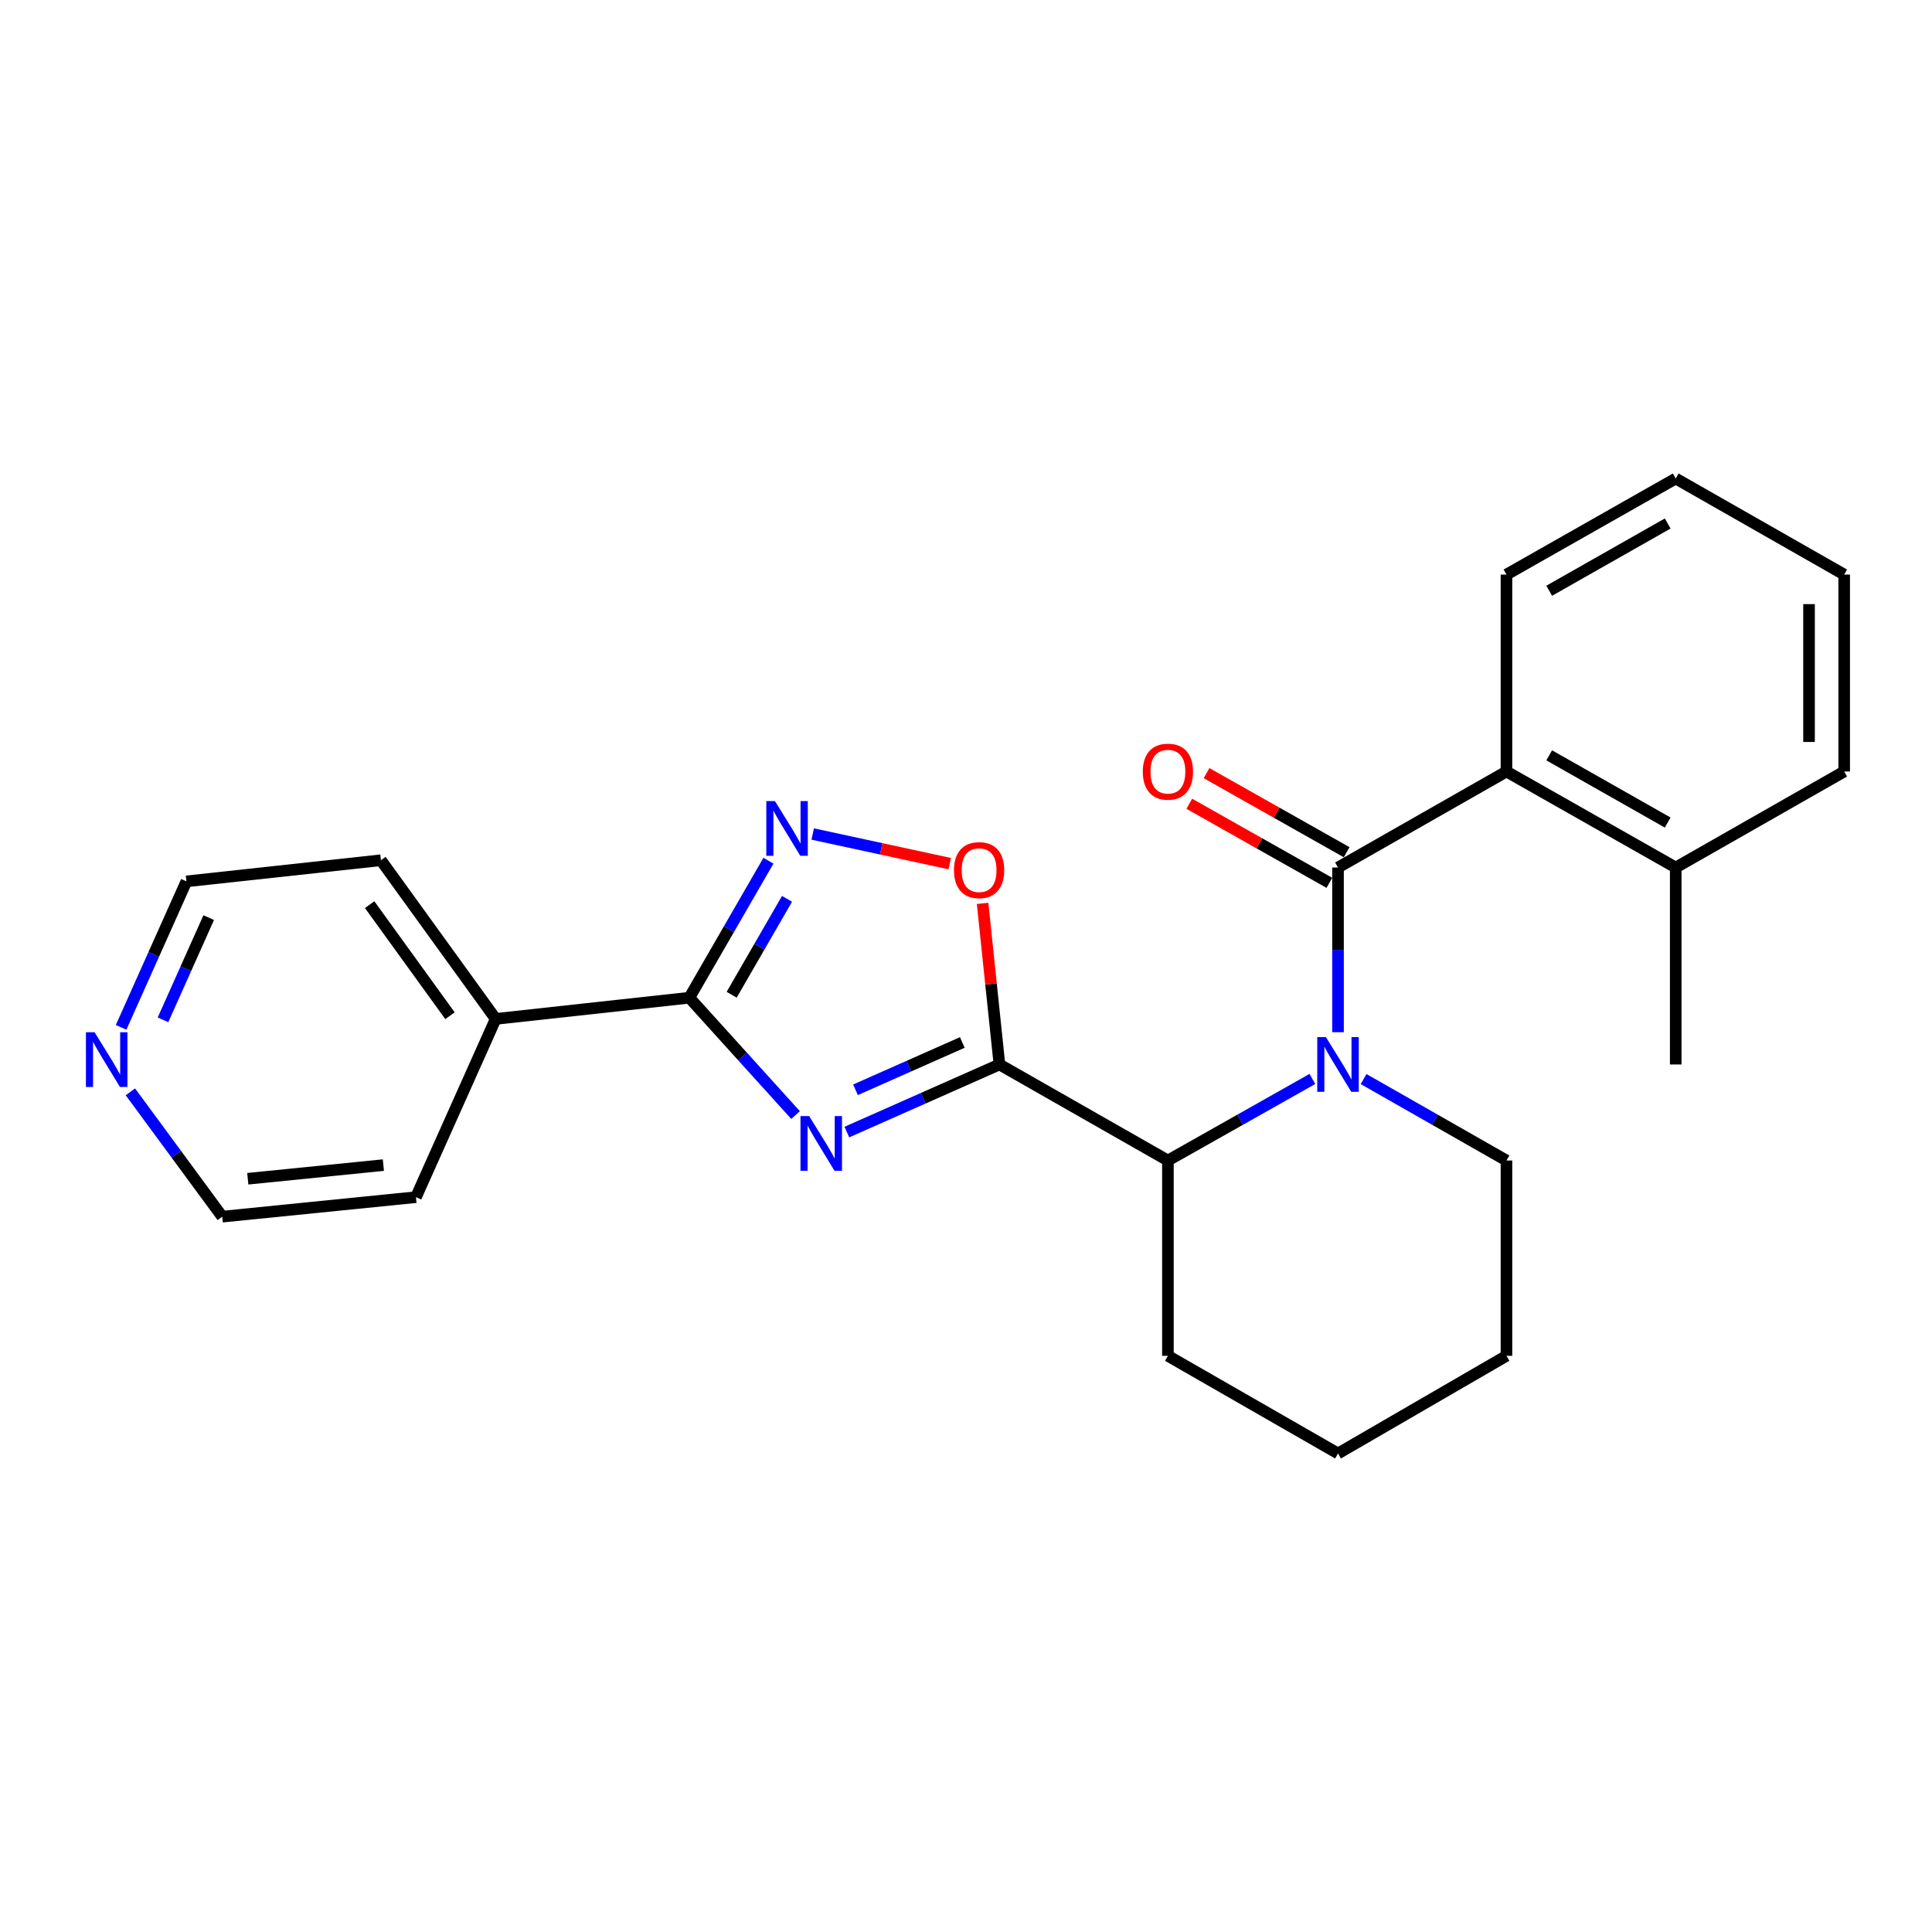<?xml version='1.0' encoding='iso-8859-1'?>
<svg version='1.1' baseProfile='full'
              xmlns='http://www.w3.org/2000/svg'
                      xmlns:rdkit='http://www.rdkit.org/xml'
                      xmlns:xlink='http://www.w3.org/1999/xlink'
                  xml:space='preserve'
width='1000px' height='1000px' viewBox='0 0 1000 1000'>
<!-- END OF HEADER -->
<rect style='opacity:1.0;fill:#FFFFFF;stroke:none' width='1000' height='1000' x='0' y='0'> </rect>
<path class='bond-0' d='M 438.33,585.958 L 477.818,568.465' style='fill:none;fill-rule:evenodd;stroke:#0000FF;stroke-width:6px;stroke-linecap:butt;stroke-linejoin:miter;stroke-opacity:1' />
<path class='bond-0' d='M 477.818,568.465 L 517.306,550.971' style='fill:none;fill-rule:evenodd;stroke:#000000;stroke-width:6px;stroke-linecap:butt;stroke-linejoin:miter;stroke-opacity:1' />
<path class='bond-0' d='M 442.806,564.073 L 470.447,551.827' style='fill:none;fill-rule:evenodd;stroke:#0000FF;stroke-width:6px;stroke-linecap:butt;stroke-linejoin:miter;stroke-opacity:1' />
<path class='bond-0' d='M 470.447,551.827 L 498.089,539.582' style='fill:none;fill-rule:evenodd;stroke:#000000;stroke-width:6px;stroke-linecap:butt;stroke-linejoin:miter;stroke-opacity:1' />
<path class='bond-3' d='M 411.785,577.158 L 384.297,546.788' style='fill:none;fill-rule:evenodd;stroke:#0000FF;stroke-width:6px;stroke-linecap:butt;stroke-linejoin:miter;stroke-opacity:1' />
<path class='bond-3' d='M 384.297,546.788 L 356.81,516.418' style='fill:none;fill-rule:evenodd;stroke:#000000;stroke-width:6px;stroke-linecap:butt;stroke-linejoin:miter;stroke-opacity:1' />
<path class='bond-5' d='M 517.306,550.971 L 512.948,509.282' style='fill:none;fill-rule:evenodd;stroke:#000000;stroke-width:6px;stroke-linecap:butt;stroke-linejoin:miter;stroke-opacity:1' />
<path class='bond-5' d='M 512.948,509.282 L 508.589,467.593' style='fill:none;fill-rule:evenodd;stroke:#FF0000;stroke-width:6px;stroke-linecap:butt;stroke-linejoin:miter;stroke-opacity:1' />
<path class='bond-6' d='M 517.306,550.971 L 604.509,600.679' style='fill:none;fill-rule:evenodd;stroke:#000000;stroke-width:6px;stroke-linecap:butt;stroke-linejoin:miter;stroke-opacity:1' />
<path class='bond-1' d='M 679.284,558.462 L 641.896,579.571' style='fill:none;fill-rule:evenodd;stroke:#0000FF;stroke-width:6px;stroke-linecap:butt;stroke-linejoin:miter;stroke-opacity:1' />
<path class='bond-1' d='M 641.896,579.571 L 604.509,600.679' style='fill:none;fill-rule:evenodd;stroke:#000000;stroke-width:6px;stroke-linecap:butt;stroke-linejoin:miter;stroke-opacity:1' />
<path class='bond-2' d='M 692.551,534.263 L 692.551,491.646' style='fill:none;fill-rule:evenodd;stroke:#0000FF;stroke-width:6px;stroke-linecap:butt;stroke-linejoin:miter;stroke-opacity:1' />
<path class='bond-2' d='M 692.551,491.646 L 692.551,449.029' style='fill:none;fill-rule:evenodd;stroke:#000000;stroke-width:6px;stroke-linecap:butt;stroke-linejoin:miter;stroke-opacity:1' />
<path class='bond-12' d='M 705.801,558.525 L 742.773,579.602' style='fill:none;fill-rule:evenodd;stroke:#0000FF;stroke-width:6px;stroke-linecap:butt;stroke-linejoin:miter;stroke-opacity:1' />
<path class='bond-12' d='M 742.773,579.602 L 779.745,600.679' style='fill:none;fill-rule:evenodd;stroke:#000000;stroke-width:6px;stroke-linecap:butt;stroke-linejoin:miter;stroke-opacity:1' />
<path class='bond-7' d='M 692.551,449.029 L 779.745,399.331' style='fill:none;fill-rule:evenodd;stroke:#000000;stroke-width:6px;stroke-linecap:butt;stroke-linejoin:miter;stroke-opacity:1' />
<path class='bond-8' d='M 697.024,441.105 L 660.766,420.639' style='fill:none;fill-rule:evenodd;stroke:#000000;stroke-width:6px;stroke-linecap:butt;stroke-linejoin:miter;stroke-opacity:1' />
<path class='bond-8' d='M 660.766,420.639 L 624.509,400.173' style='fill:none;fill-rule:evenodd;stroke:#FF0000;stroke-width:6px;stroke-linecap:butt;stroke-linejoin:miter;stroke-opacity:1' />
<path class='bond-8' d='M 688.079,456.952 L 651.821,436.486' style='fill:none;fill-rule:evenodd;stroke:#000000;stroke-width:6px;stroke-linecap:butt;stroke-linejoin:miter;stroke-opacity:1' />
<path class='bond-8' d='M 651.821,436.486 L 615.564,416.019' style='fill:none;fill-rule:evenodd;stroke:#FF0000;stroke-width:6px;stroke-linecap:butt;stroke-linejoin:miter;stroke-opacity:1' />
<path class='bond-4' d='M 356.81,516.418 L 377.277,480.958' style='fill:none;fill-rule:evenodd;stroke:#000000;stroke-width:6px;stroke-linecap:butt;stroke-linejoin:miter;stroke-opacity:1' />
<path class='bond-4' d='M 377.277,480.958 L 397.744,445.499' style='fill:none;fill-rule:evenodd;stroke:#0000FF;stroke-width:6px;stroke-linecap:butt;stroke-linejoin:miter;stroke-opacity:1' />
<path class='bond-4' d='M 378.71,514.876 L 393.037,490.055' style='fill:none;fill-rule:evenodd;stroke:#000000;stroke-width:6px;stroke-linecap:butt;stroke-linejoin:miter;stroke-opacity:1' />
<path class='bond-4' d='M 393.037,490.055 L 407.364,465.233' style='fill:none;fill-rule:evenodd;stroke:#0000FF;stroke-width:6px;stroke-linecap:butt;stroke-linejoin:miter;stroke-opacity:1' />
<path class='bond-9' d='M 356.81,516.418 L 256.565,527.386' style='fill:none;fill-rule:evenodd;stroke:#000000;stroke-width:6px;stroke-linecap:butt;stroke-linejoin:miter;stroke-opacity:1' />
<path class='bond-25' d='M 420.659,431.682 L 456.119,439.349' style='fill:none;fill-rule:evenodd;stroke:#0000FF;stroke-width:6px;stroke-linecap:butt;stroke-linejoin:miter;stroke-opacity:1' />
<path class='bond-25' d='M 456.119,439.349 L 491.579,447.015' style='fill:none;fill-rule:evenodd;stroke:#FF0000;stroke-width:6px;stroke-linecap:butt;stroke-linejoin:miter;stroke-opacity:1' />
<path class='bond-13' d='M 604.509,600.679 L 604.509,701.773' style='fill:none;fill-rule:evenodd;stroke:#000000;stroke-width:6px;stroke-linecap:butt;stroke-linejoin:miter;stroke-opacity:1' />
<path class='bond-10' d='M 779.745,399.331 L 867.352,449.029' style='fill:none;fill-rule:evenodd;stroke:#000000;stroke-width:6px;stroke-linecap:butt;stroke-linejoin:miter;stroke-opacity:1' />
<path class='bond-10' d='M 801.864,390.958 L 863.19,425.746' style='fill:none;fill-rule:evenodd;stroke:#000000;stroke-width:6px;stroke-linecap:butt;stroke-linejoin:miter;stroke-opacity:1' />
<path class='bond-14' d='M 779.745,399.331 L 779.745,297.398' style='fill:none;fill-rule:evenodd;stroke:#000000;stroke-width:6px;stroke-linecap:butt;stroke-linejoin:miter;stroke-opacity:1' />
<path class='bond-17' d='M 256.565,527.386 L 215.299,619.644' style='fill:none;fill-rule:evenodd;stroke:#000000;stroke-width:6px;stroke-linecap:butt;stroke-linejoin:miter;stroke-opacity:1' />
<path class='bond-18' d='M 256.565,527.386 L 197.163,445.258' style='fill:none;fill-rule:evenodd;stroke:#000000;stroke-width:6px;stroke-linecap:butt;stroke-linejoin:miter;stroke-opacity:1' />
<path class='bond-18' d='M 232.91,525.731 L 191.329,468.242' style='fill:none;fill-rule:evenodd;stroke:#000000;stroke-width:6px;stroke-linecap:butt;stroke-linejoin:miter;stroke-opacity:1' />
<path class='bond-19' d='M 867.352,449.029 L 867.352,550.971' style='fill:none;fill-rule:evenodd;stroke:#000000;stroke-width:6px;stroke-linecap:butt;stroke-linejoin:miter;stroke-opacity:1' />
<path class='bond-20' d='M 867.352,449.029 L 954.545,399.331' style='fill:none;fill-rule:evenodd;stroke:#000000;stroke-width:6px;stroke-linecap:butt;stroke-linejoin:miter;stroke-opacity:1' />
<path class='bond-11' d='M 62.683,531.767 L 79.588,493.982' style='fill:none;fill-rule:evenodd;stroke:#0000FF;stroke-width:6px;stroke-linecap:butt;stroke-linejoin:miter;stroke-opacity:1' />
<path class='bond-11' d='M 79.588,493.982 L 96.494,456.196' style='fill:none;fill-rule:evenodd;stroke:#000000;stroke-width:6px;stroke-linecap:butt;stroke-linejoin:miter;stroke-opacity:1' />
<path class='bond-11' d='M 84.365,527.863 L 96.198,501.413' style='fill:none;fill-rule:evenodd;stroke:#0000FF;stroke-width:6px;stroke-linecap:butt;stroke-linejoin:miter;stroke-opacity:1' />
<path class='bond-11' d='M 96.198,501.413 L 108.032,474.963' style='fill:none;fill-rule:evenodd;stroke:#000000;stroke-width:6px;stroke-linecap:butt;stroke-linejoin:miter;stroke-opacity:1' />
<path class='bond-26' d='M 67.493,565.137 L 91.264,597.44' style='fill:none;fill-rule:evenodd;stroke:#0000FF;stroke-width:6px;stroke-linecap:butt;stroke-linejoin:miter;stroke-opacity:1' />
<path class='bond-26' d='M 91.264,597.44 L 115.034,629.743' style='fill:none;fill-rule:evenodd;stroke:#000000;stroke-width:6px;stroke-linecap:butt;stroke-linejoin:miter;stroke-opacity:1' />
<path class='bond-27' d='M 779.745,600.679 L 779.745,701.773' style='fill:none;fill-rule:evenodd;stroke:#000000;stroke-width:6px;stroke-linecap:butt;stroke-linejoin:miter;stroke-opacity:1' />
<path class='bond-23' d='M 604.509,701.773 L 692.551,752.319' style='fill:none;fill-rule:evenodd;stroke:#000000;stroke-width:6px;stroke-linecap:butt;stroke-linejoin:miter;stroke-opacity:1' />
<path class='bond-22' d='M 779.745,297.398 L 867.352,247.681' style='fill:none;fill-rule:evenodd;stroke:#000000;stroke-width:6px;stroke-linecap:butt;stroke-linejoin:miter;stroke-opacity:1' />
<path class='bond-22' d='M 801.867,305.767 L 863.192,270.964' style='fill:none;fill-rule:evenodd;stroke:#000000;stroke-width:6px;stroke-linecap:butt;stroke-linejoin:miter;stroke-opacity:1' />
<path class='bond-15' d='M 115.034,629.743 L 215.299,619.644' style='fill:none;fill-rule:evenodd;stroke:#000000;stroke-width:6px;stroke-linecap:butt;stroke-linejoin:miter;stroke-opacity:1' />
<path class='bond-15' d='M 128.25,610.123 L 198.435,603.054' style='fill:none;fill-rule:evenodd;stroke:#000000;stroke-width:6px;stroke-linecap:butt;stroke-linejoin:miter;stroke-opacity:1' />
<path class='bond-16' d='M 96.494,456.196 L 197.163,445.258' style='fill:none;fill-rule:evenodd;stroke:#000000;stroke-width:6px;stroke-linecap:butt;stroke-linejoin:miter;stroke-opacity:1' />
<path class='bond-28' d='M 954.545,399.331 L 954.545,297.398' style='fill:none;fill-rule:evenodd;stroke:#000000;stroke-width:6px;stroke-linecap:butt;stroke-linejoin:miter;stroke-opacity:1' />
<path class='bond-28' d='M 936.349,384.041 L 936.349,312.688' style='fill:none;fill-rule:evenodd;stroke:#000000;stroke-width:6px;stroke-linecap:butt;stroke-linejoin:miter;stroke-opacity:1' />
<path class='bond-21' d='M 779.745,701.773 L 692.551,752.319' style='fill:none;fill-rule:evenodd;stroke:#000000;stroke-width:6px;stroke-linecap:butt;stroke-linejoin:miter;stroke-opacity:1' />
<path class='bond-24' d='M 867.352,247.681 L 954.545,297.398' style='fill:none;fill-rule:evenodd;stroke:#000000;stroke-width:6px;stroke-linecap:butt;stroke-linejoin:miter;stroke-opacity:1' />
<path  class='atom-0' d='M 418.808 577.673
L 428.088 592.673
Q 429.008 594.153, 430.488 596.833
Q 431.968 599.513, 432.048 599.673
L 432.048 577.673
L 435.808 577.673
L 435.808 605.993
L 431.928 605.993
L 421.968 589.593
Q 420.808 587.673, 419.568 585.473
Q 418.368 583.273, 418.008 582.593
L 418.008 605.993
L 414.328 605.993
L 414.328 577.673
L 418.808 577.673
' fill='#0000FF'/>
<path  class='atom-2' d='M 686.291 536.811
L 695.571 551.811
Q 696.491 553.291, 697.971 555.971
Q 699.451 558.651, 699.531 558.811
L 699.531 536.811
L 703.291 536.811
L 703.291 565.131
L 699.411 565.131
L 689.451 548.731
Q 688.291 546.811, 687.051 544.611
Q 685.851 542.411, 685.491 541.731
L 685.491 565.131
L 681.811 565.131
L 681.811 536.811
L 686.291 536.811
' fill='#0000FF'/>
<path  class='atom-5' d='M 401.117 414.65
L 410.397 429.65
Q 411.317 431.13, 412.797 433.81
Q 414.277 436.49, 414.357 436.65
L 414.357 414.65
L 418.117 414.65
L 418.117 442.97
L 414.237 442.97
L 404.277 426.57
Q 403.117 424.65, 401.877 422.45
Q 400.677 420.25, 400.317 419.57
L 400.317 442.97
L 396.637 442.97
L 396.637 414.65
L 401.117 414.65
' fill='#0000FF'/>
<path  class='atom-6' d='M 493.782 450.382
Q 493.782 443.582, 497.142 439.782
Q 500.502 435.982, 506.782 435.982
Q 513.062 435.982, 516.422 439.782
Q 519.782 443.582, 519.782 450.382
Q 519.782 457.262, 516.382 461.182
Q 512.982 465.062, 506.782 465.062
Q 500.542 465.062, 497.142 461.182
Q 493.782 457.302, 493.782 450.382
M 506.782 461.862
Q 511.102 461.862, 513.422 458.982
Q 515.782 456.062, 515.782 450.382
Q 515.782 444.822, 513.422 442.022
Q 511.102 439.182, 506.782 439.182
Q 502.462 439.182, 500.102 441.982
Q 497.782 444.782, 497.782 450.382
Q 497.782 456.102, 500.102 458.982
Q 502.462 461.862, 506.782 461.862
' fill='#FF0000'/>
<path  class='atom-9' d='M 591.509 399.411
Q 591.509 392.611, 594.869 388.811
Q 598.229 385.011, 604.509 385.011
Q 610.789 385.011, 614.149 388.811
Q 617.509 392.611, 617.509 399.411
Q 617.509 406.291, 614.109 410.211
Q 610.709 414.091, 604.509 414.091
Q 598.269 414.091, 594.869 410.211
Q 591.509 406.331, 591.509 399.411
M 604.509 410.891
Q 608.829 410.891, 611.149 408.011
Q 613.509 405.091, 613.509 399.411
Q 613.509 393.851, 611.149 391.051
Q 608.829 388.211, 604.509 388.211
Q 600.189 388.211, 597.829 391.011
Q 595.509 393.811, 595.509 399.411
Q 595.509 405.131, 597.829 408.011
Q 600.189 410.891, 604.509 410.891
' fill='#FF0000'/>
<path  class='atom-12' d='M 48.957 534.294
L 58.237 549.294
Q 59.157 550.774, 60.637 553.454
Q 62.117 556.134, 62.197 556.294
L 62.197 534.294
L 65.957 534.294
L 65.957 562.614
L 62.077 562.614
L 52.117 546.214
Q 50.957 544.294, 49.717 542.094
Q 48.517 539.894, 48.157 539.214
L 48.157 562.614
L 44.477 562.614
L 44.477 534.294
L 48.957 534.294
' fill='#0000FF'/>
</svg>

